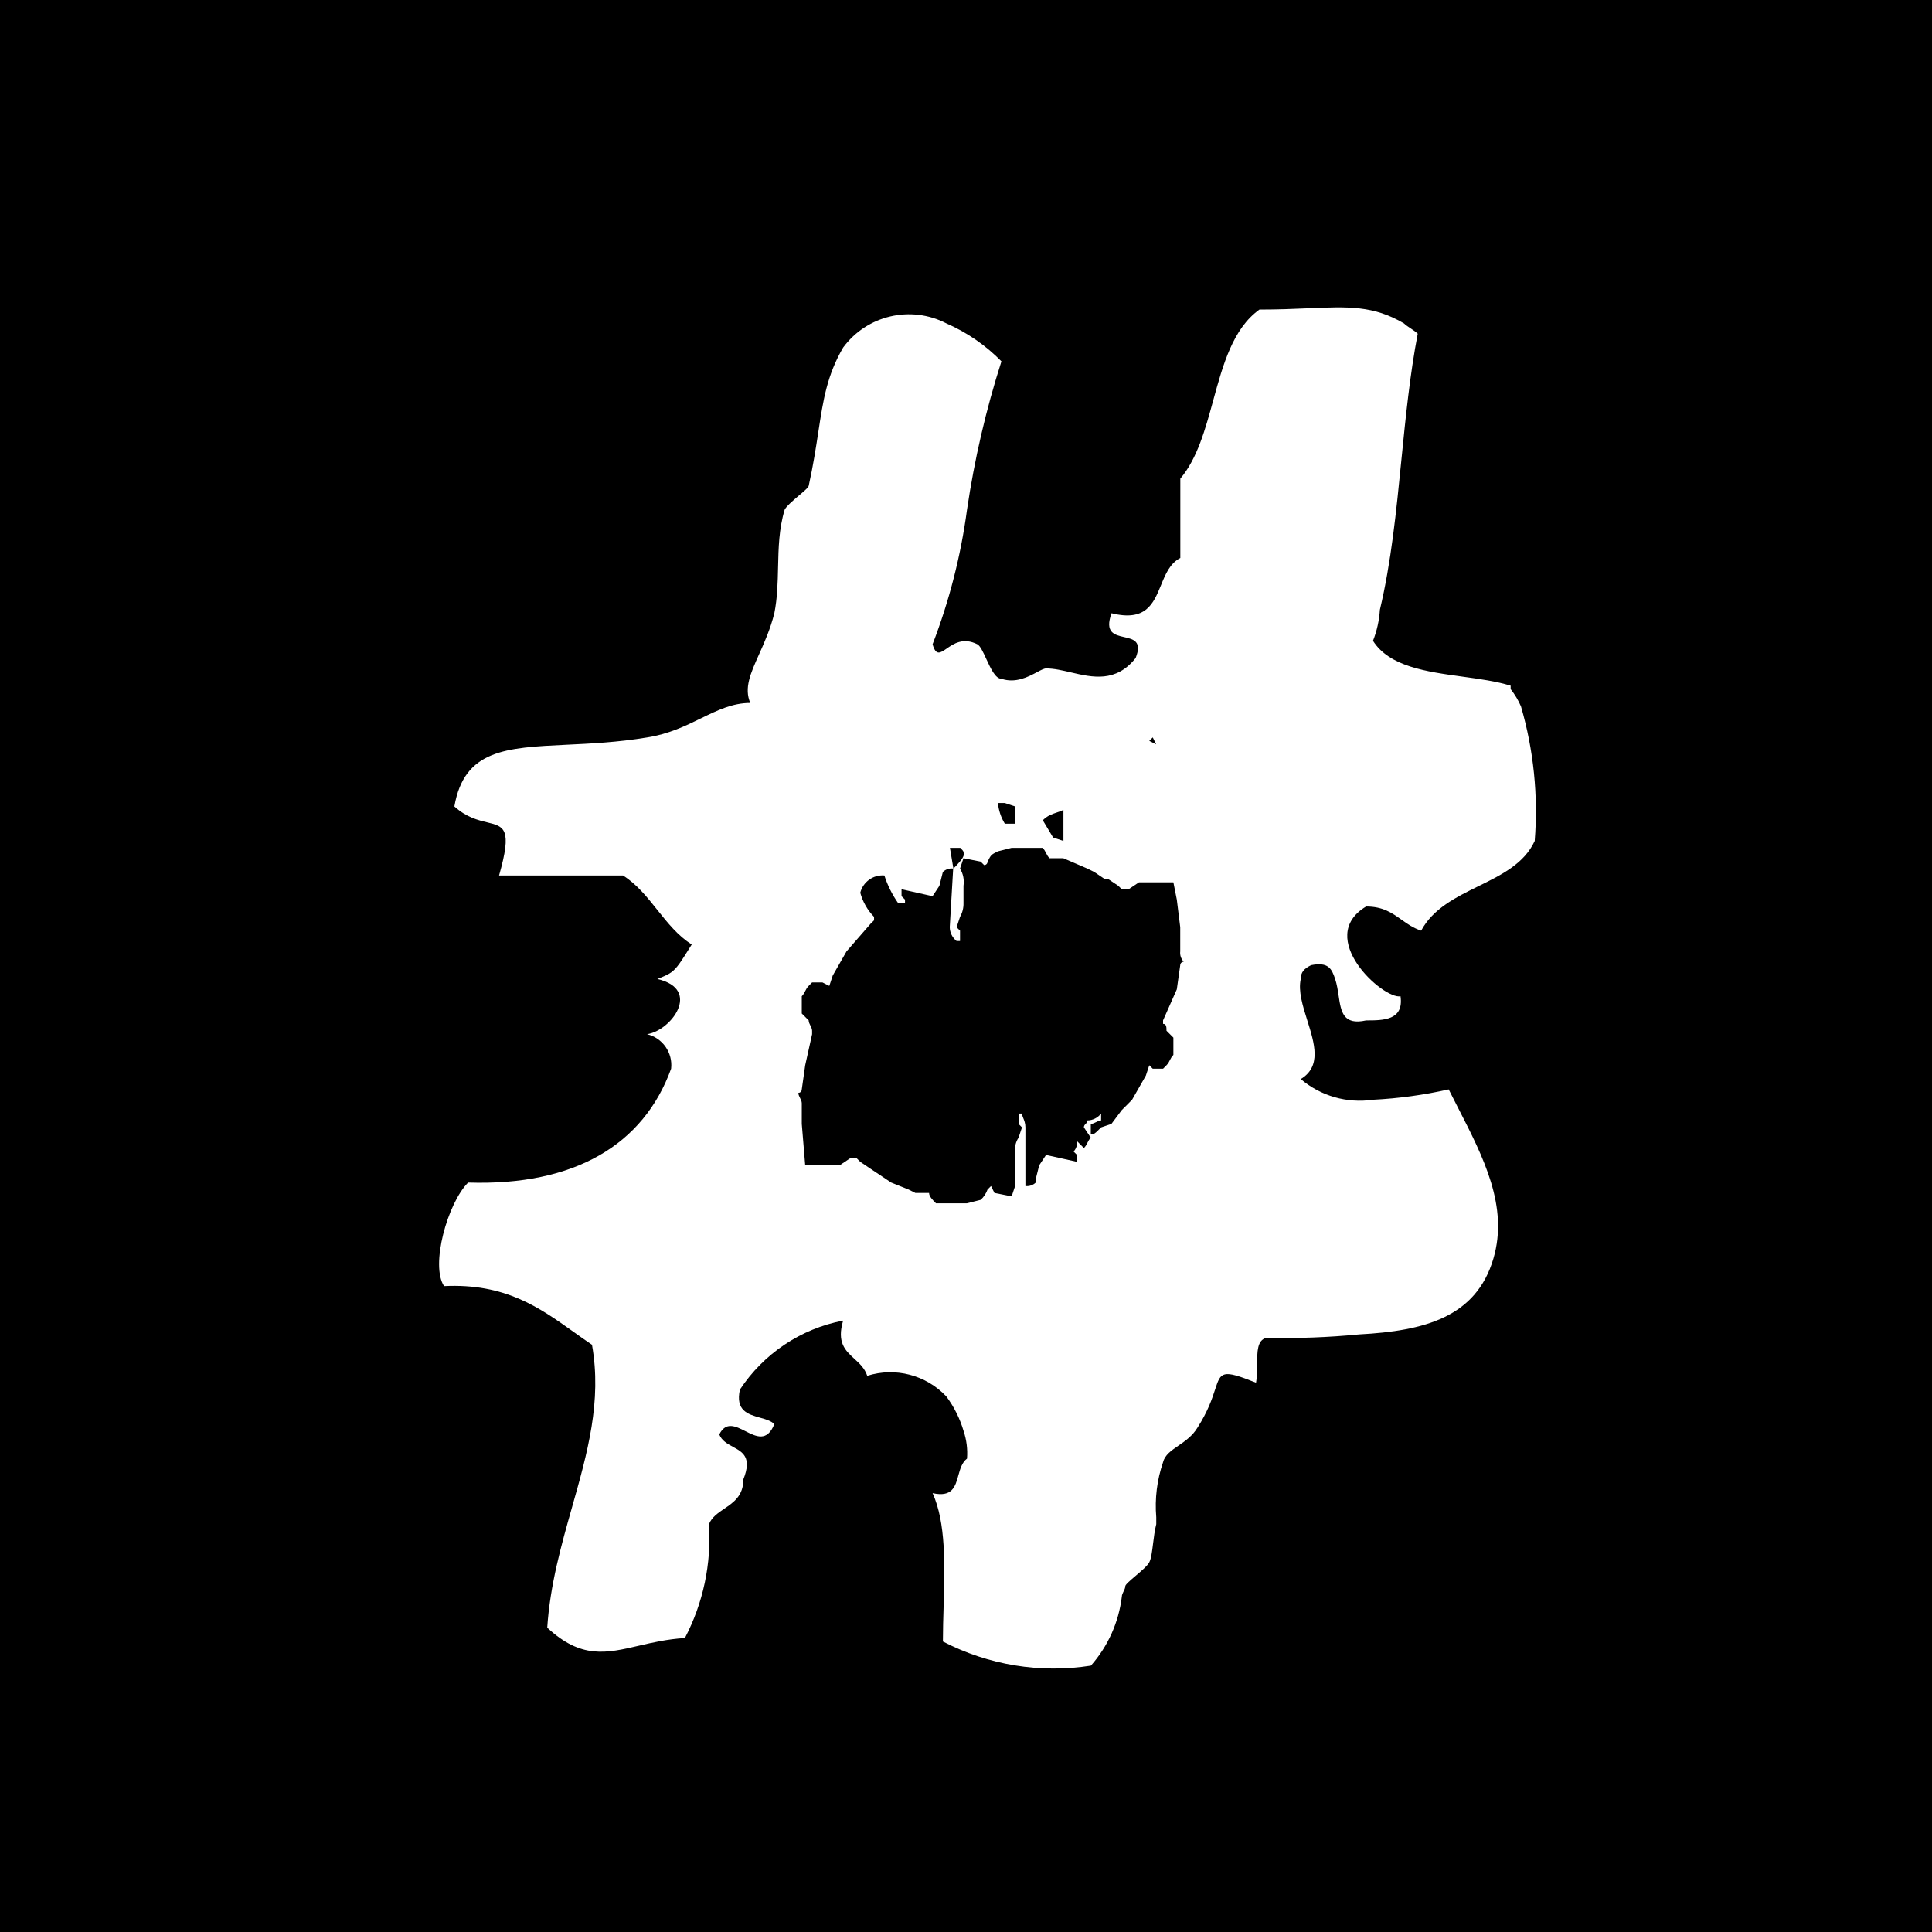 <?xml version="1.0" encoding="UTF-8"?>
<svg xmlns="http://www.w3.org/2000/svg" width="44" height="44" viewBox="0 0 44 44" fill="none">
  <path d="M0 0H44V44H0V0Z" fill="black"></path>
  <path fill-rule="evenodd" clip-rule="evenodd" d="M34.404 15.694C34.499 15.814 34.578 15.947 34.639 16.087C34.928 17.081 35.034 18.12 34.952 19.152C34.714 19.669 34.195 19.925 33.669 20.183C33.156 20.436 32.637 20.691 32.366 21.195C32.184 21.135 32.049 21.039 31.916 20.944C31.704 20.793 31.497 20.645 31.112 20.645C29.937 21.353 31.504 22.767 31.896 22.689C31.974 23.239 31.504 23.239 31.112 23.239C30.588 23.356 30.54 23.038 30.486 22.673C30.467 22.547 30.447 22.416 30.407 22.296C30.329 22.06 30.251 21.903 29.859 21.981C29.702 22.06 29.624 22.139 29.624 22.296C29.563 22.571 29.668 22.906 29.773 23.24C29.938 23.765 30.102 24.287 29.624 24.575C30.079 24.961 30.679 25.133 31.269 25.046C31.849 25.017 32.426 24.938 32.993 24.81C33.065 24.954 33.138 25.098 33.212 25.241C33.784 26.356 34.359 27.478 34.012 28.661C33.62 29.997 32.444 30.311 30.956 30.39C30.253 30.458 29.546 30.485 28.84 30.468C28.631 30.521 28.631 30.783 28.631 31.068C28.631 31.211 28.631 31.359 28.605 31.49C27.826 31.178 27.804 31.245 27.673 31.645C27.606 31.85 27.511 32.14 27.273 32.512C27.159 32.702 26.99 32.819 26.837 32.924C26.674 33.036 26.53 33.136 26.489 33.297C26.35 33.701 26.297 34.129 26.333 34.555V34.712C26.297 34.853 26.278 35.011 26.26 35.156C26.238 35.333 26.219 35.49 26.176 35.576C26.135 35.658 25.99 35.781 25.859 35.892C25.737 35.996 25.627 36.089 25.627 36.127C25.627 36.166 25.608 36.205 25.588 36.244C25.569 36.284 25.549 36.323 25.549 36.362C25.479 36.946 25.233 37.494 24.844 37.934C23.691 38.115 22.511 37.922 21.474 37.384C21.474 37.123 21.482 36.854 21.49 36.584C21.517 35.636 21.544 34.678 21.239 34.005C21.687 34.105 21.756 33.856 21.826 33.601C21.867 33.454 21.909 33.305 22.023 33.219C22.04 33.006 22.013 32.792 21.945 32.59C21.862 32.307 21.729 32.041 21.553 31.804C21.092 31.314 20.392 31.131 19.751 31.333C19.694 31.161 19.574 31.052 19.457 30.945C19.252 30.757 19.053 30.575 19.202 30.076C18.239 30.26 17.392 30.827 16.851 31.647C16.745 32.127 17.035 32.209 17.306 32.286C17.435 32.322 17.559 32.357 17.635 32.433C17.471 32.844 17.222 32.718 16.976 32.594C16.752 32.48 16.531 32.369 16.381 32.669C16.438 32.811 16.566 32.881 16.692 32.95C16.915 33.071 17.13 33.189 16.93 33.69C16.93 34.066 16.706 34.217 16.493 34.361C16.349 34.459 16.209 34.554 16.146 34.712C16.205 35.611 16.015 36.508 15.598 37.305C15.2 37.329 14.858 37.408 14.545 37.481C13.81 37.652 13.233 37.786 12.463 37.069C12.528 36.091 12.782 35.194 13.029 34.322C13.377 33.093 13.711 31.913 13.482 30.626C13.337 30.529 13.196 30.428 13.056 30.328C12.28 29.776 11.505 29.223 10.113 29.29C9.799 28.818 10.191 27.404 10.661 26.932C13.09 27.011 14.657 26.068 15.284 24.339C15.326 23.976 15.091 23.638 14.736 23.553C15.284 23.474 15.989 22.531 14.971 22.296C15.117 22.237 15.209 22.2 15.287 22.144C15.418 22.05 15.509 21.903 15.754 21.51C15.441 21.313 15.206 21.019 14.971 20.724C14.736 20.429 14.501 20.135 14.187 19.938H11.366C11.671 18.868 11.482 18.822 11.097 18.729C10.889 18.679 10.623 18.615 10.348 18.366C10.572 17.072 11.52 17.027 12.904 16.961C13.452 16.935 14.069 16.906 14.736 16.795C15.23 16.718 15.614 16.531 15.967 16.358C16.342 16.175 16.683 16.009 17.087 16.009C16.942 15.67 17.094 15.332 17.287 14.902C17.408 14.633 17.544 14.328 17.635 13.966C17.705 13.616 17.712 13.267 17.72 12.918C17.73 12.481 17.739 12.045 17.87 11.608C17.911 11.527 18.056 11.403 18.187 11.292C18.309 11.189 18.419 11.096 18.419 11.058C18.522 10.592 18.582 10.195 18.637 9.838C18.748 9.109 18.834 8.547 19.202 7.915C19.746 7.179 20.741 6.946 21.553 7.365C22.022 7.57 22.448 7.863 22.807 8.229C22.454 9.332 22.192 10.462 22.023 11.608C21.882 12.657 21.619 13.686 21.239 14.673C21.315 14.939 21.41 14.874 21.558 14.772C21.715 14.662 21.935 14.511 22.258 14.673C22.323 14.706 22.389 14.848 22.46 15.003C22.559 15.219 22.67 15.459 22.807 15.459C23.13 15.567 23.417 15.414 23.615 15.309C23.705 15.261 23.776 15.223 23.825 15.223C24.003 15.223 24.193 15.267 24.389 15.313C24.884 15.428 25.413 15.55 25.863 14.987C26.016 14.603 25.813 14.557 25.602 14.509C25.382 14.459 25.154 14.407 25.314 13.966C26.098 14.162 26.269 13.745 26.441 13.327C26.543 13.077 26.646 12.826 26.881 12.708V10.901C27.268 10.443 27.449 9.78 27.631 9.116C27.855 8.3 28.078 7.484 28.683 7.05C29.108 7.05 29.469 7.035 29.789 7.021C30.708 6.981 31.277 6.956 31.974 7.365C32.014 7.404 32.072 7.443 32.131 7.482C32.19 7.522 32.249 7.561 32.288 7.6C32.11 8.526 32.013 9.5 31.916 10.471C31.8 11.644 31.683 12.812 31.426 13.887C31.411 14.13 31.358 14.368 31.269 14.594C31.642 15.182 32.486 15.297 33.308 15.41C33.695 15.463 34.078 15.515 34.404 15.616V15.694ZM26.174 16.873L26.253 16.794L26.331 16.952L26.174 16.873ZM22.884 18.288L23.119 18.366V18.759H22.884C22.797 18.616 22.743 18.455 22.727 18.288H22.884ZM26.723 24.024V23.631L26.566 23.474C26.566 23.396 26.566 23.317 26.488 23.317V23.238L26.801 22.531L26.879 21.981C26.879 21.938 26.915 21.903 26.958 21.903C26.898 21.84 26.869 21.753 26.879 21.667V21.117L26.801 20.488L26.723 20.095H25.939L25.704 20.252H25.547L25.469 20.174L25.234 20.017H25.155L24.921 19.859L24.764 19.781L24.215 19.545H23.902C23.863 19.506 23.843 19.466 23.823 19.427C23.804 19.388 23.784 19.349 23.745 19.309H23.04L22.727 19.388C22.648 19.427 22.609 19.447 22.58 19.476C22.55 19.506 22.531 19.545 22.491 19.624C22.491 19.667 22.456 19.702 22.413 19.702L22.335 19.624L21.943 19.545L21.864 19.781C21.936 19.899 21.963 20.038 21.943 20.174V20.567C21.946 20.677 21.919 20.785 21.864 20.881L21.786 21.117L21.864 21.195V21.431H21.786C21.689 21.355 21.632 21.24 21.63 21.117L21.708 19.781C21.622 19.77 21.535 19.799 21.473 19.859L21.394 20.174L21.238 20.41L20.532 20.252V20.41L20.611 20.488V20.567H20.454C20.319 20.374 20.213 20.162 20.141 19.938C19.887 19.918 19.656 20.084 19.592 20.331C19.648 20.538 19.756 20.727 19.906 20.881V20.959L19.827 21.038L19.279 21.667L18.965 22.217L18.887 22.453L18.73 22.374H18.495L18.417 22.453C18.378 22.492 18.358 22.531 18.338 22.571C18.319 22.61 18.299 22.649 18.26 22.689V23.081L18.417 23.238C18.417 23.278 18.436 23.317 18.456 23.356C18.476 23.396 18.495 23.435 18.495 23.474V23.553L18.338 24.26L18.26 24.81C18.26 24.854 18.225 24.889 18.182 24.889C18.182 24.928 18.201 24.967 18.221 25.007C18.241 25.046 18.26 25.085 18.26 25.125V25.596L18.338 26.539H19.122L19.357 26.382H19.514L19.592 26.46L19.827 26.618L20.297 26.932L20.689 27.089L20.846 27.168H21.159C21.159 27.246 21.238 27.325 21.316 27.404H22.021L22.335 27.325C22.405 27.26 22.459 27.179 22.491 27.089L22.57 27.011L22.648 27.168L23.04 27.246L23.118 27.011V26.225C23.107 26.114 23.134 26.003 23.197 25.91L23.275 25.675L23.197 25.596V25.36H23.275C23.275 25.393 23.288 25.425 23.304 25.464C23.326 25.517 23.353 25.582 23.353 25.675V27.011C23.439 27.021 23.526 26.992 23.588 26.932V26.853L23.667 26.539L23.823 26.303L24.529 26.46V26.303L24.45 26.225C24.51 26.162 24.539 26.075 24.529 25.989L24.607 26.067L24.685 26.146C24.725 26.107 24.744 26.067 24.764 26.028C24.783 25.989 24.803 25.95 24.842 25.91L24.685 25.675C24.685 25.635 24.705 25.616 24.725 25.596C24.744 25.576 24.764 25.557 24.764 25.517C24.887 25.515 25.002 25.457 25.077 25.36V25.517C25.038 25.517 24.999 25.537 24.96 25.557C24.921 25.576 24.881 25.596 24.842 25.596V25.832C24.865 25.832 24.881 25.832 24.896 25.828C24.933 25.819 24.965 25.787 25.077 25.675L25.312 25.596L25.547 25.282L25.704 25.125L25.782 25.046L26.096 24.496L26.174 24.26L26.253 24.339H26.488L26.566 24.26C26.605 24.221 26.625 24.181 26.644 24.142C26.664 24.103 26.684 24.064 26.723 24.024ZM21.942 19.397C21.934 19.374 21.915 19.355 21.869 19.309H21.634L21.713 19.781C21.791 19.702 21.948 19.545 21.948 19.466C21.948 19.433 21.948 19.414 21.942 19.397ZM24.219 19.152V18.445C24.167 18.471 24.115 18.489 24.062 18.506C23.958 18.541 23.853 18.576 23.749 18.681L23.984 19.074L24.219 19.152Z" fill="white"></path>
</svg>
